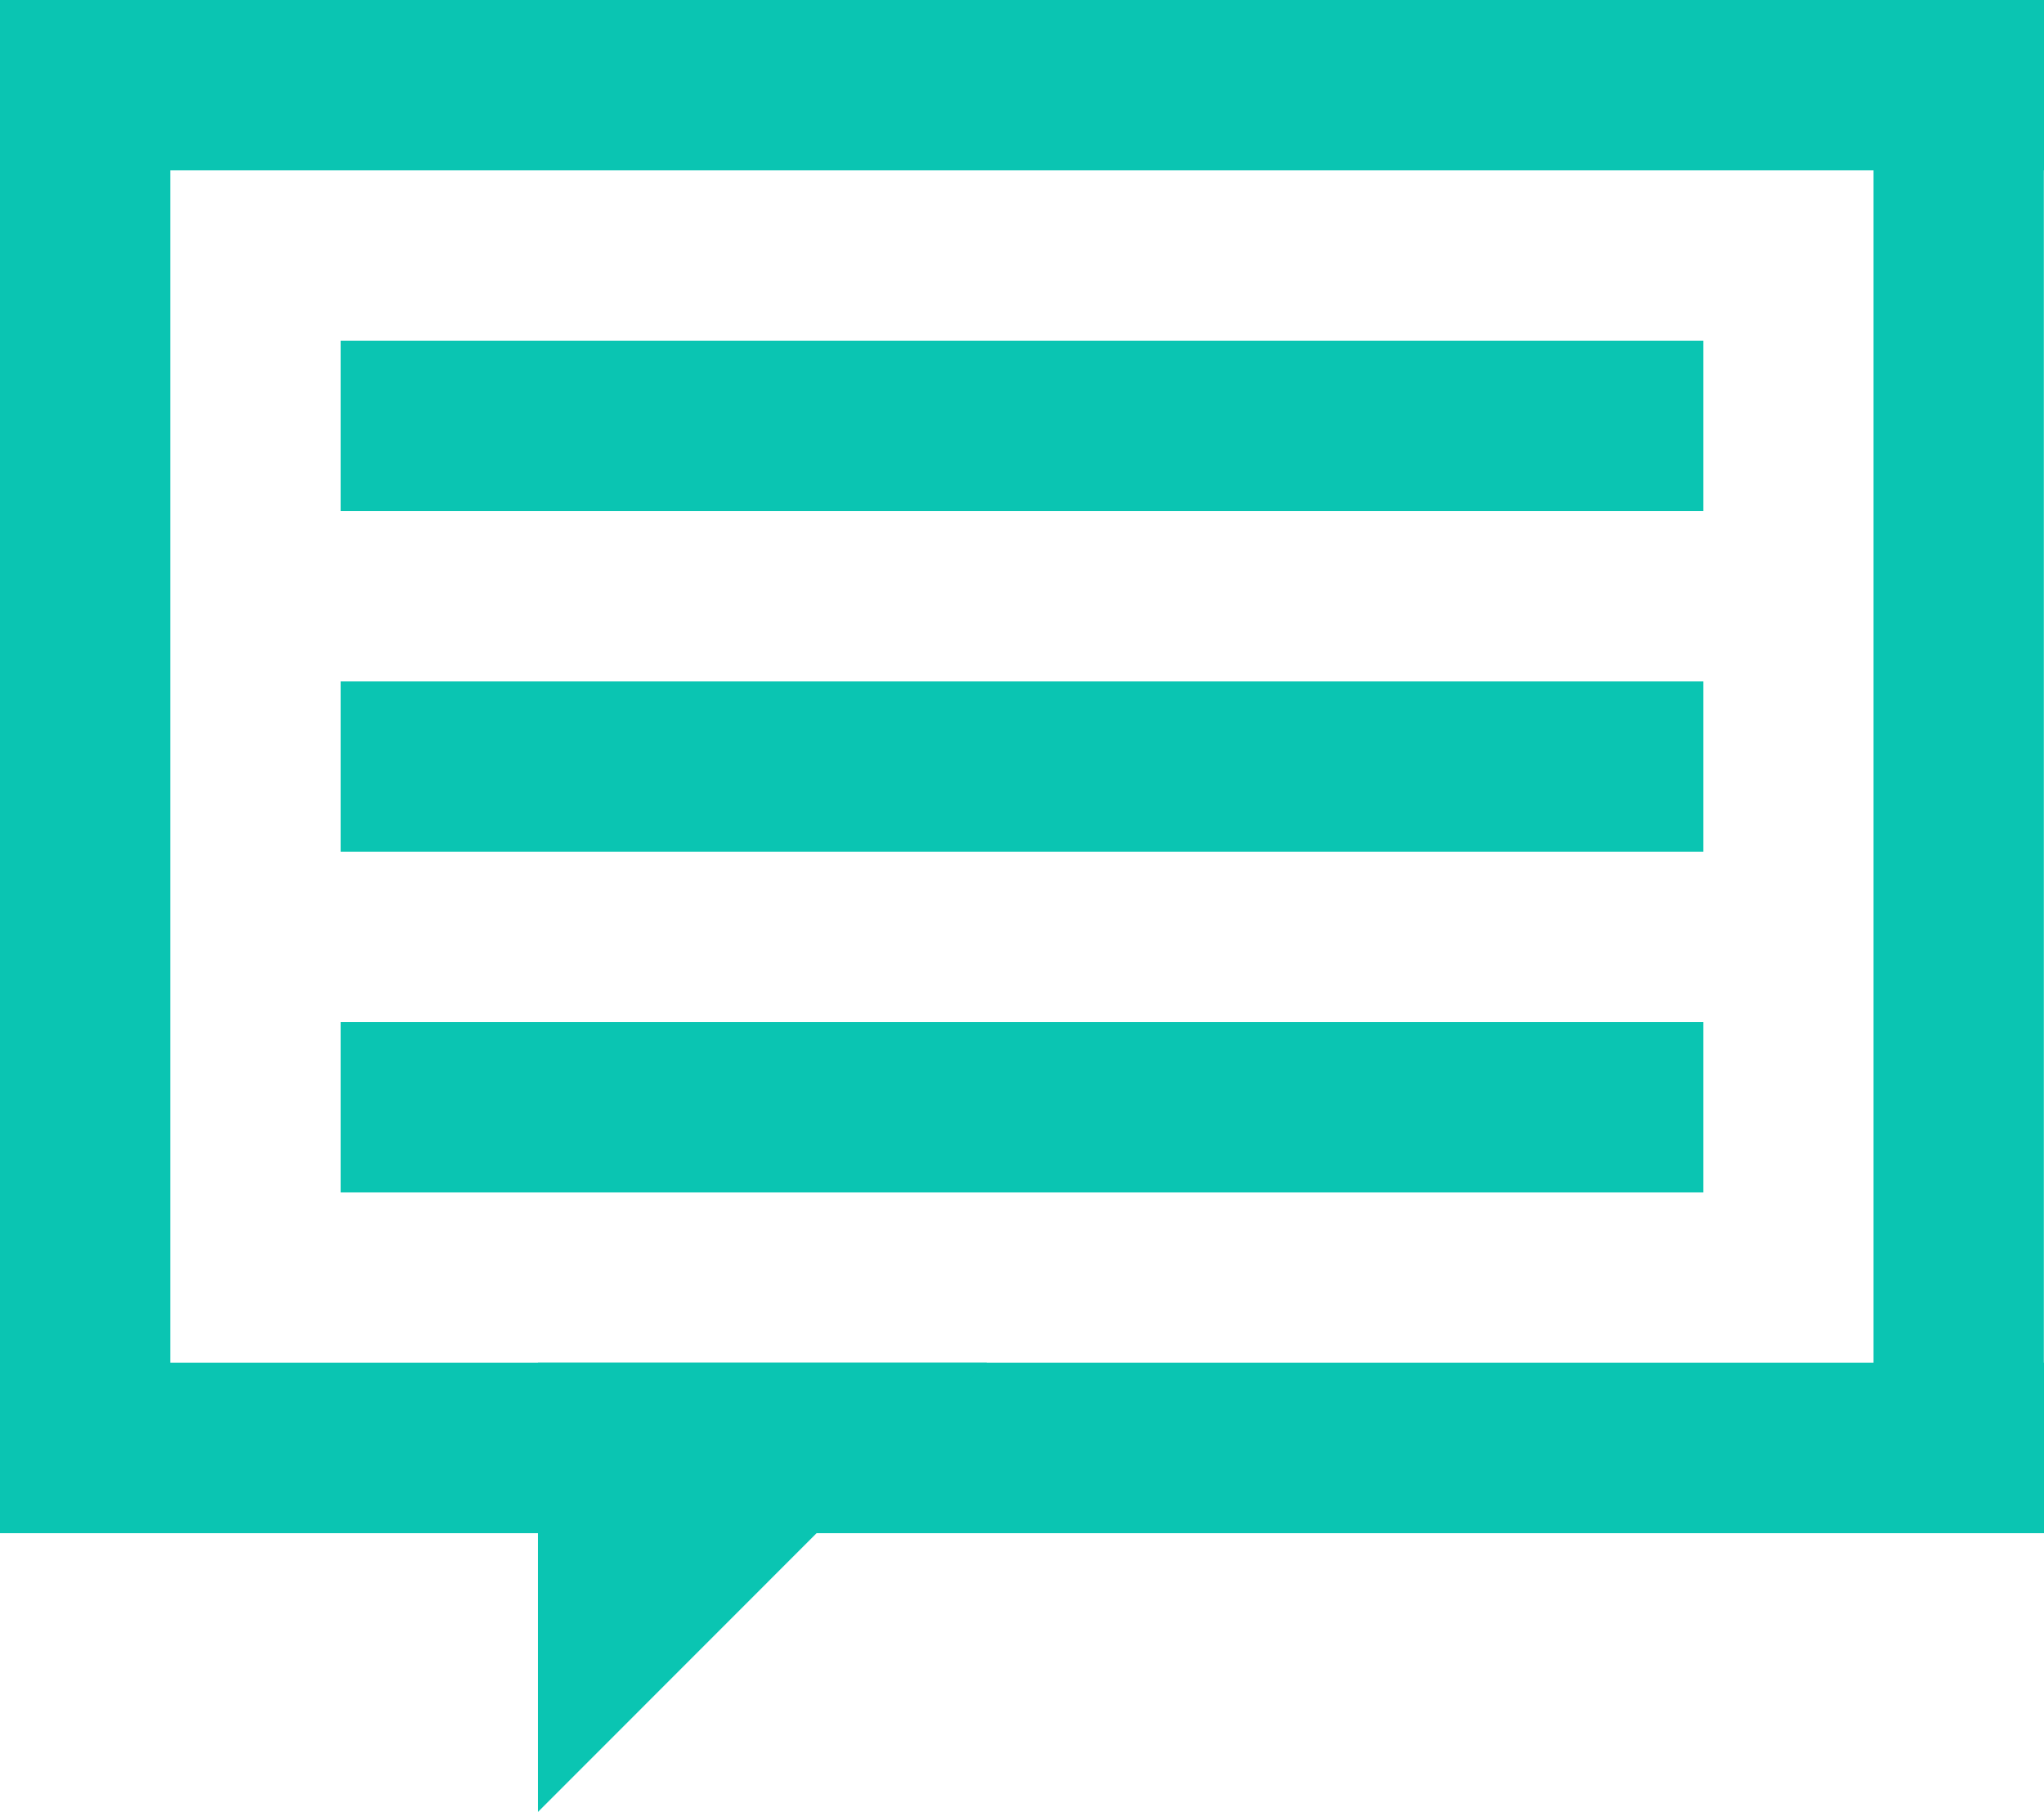 <svg id="Group_445" data-name="Group 445" xmlns="http://www.w3.org/2000/svg" width="61.442" height="54.456" viewBox="0 0 61.442 54.456">
  <rect id="Rectangle_575" data-name="Rectangle 575" width="5.12" height="39.617" transform="translate(0 4.733)" fill="#0ac5b2"/>
  <rect id="Rectangle_576" data-name="Rectangle 576" width="61.442" height="5.12" transform="translate(0 0)" fill="#0ac5b2"/>
  <rect id="Rectangle_577" data-name="Rectangle 577" width="61.442" height="5.122" transform="translate(0 40.96)" fill="#0ac5b2"/>
  <rect id="Rectangle_578" data-name="Rectangle 578" width="40.962" height="5.12" transform="translate(10.24 10.241)" fill="#0ac5b2"/>
  <rect id="Rectangle_579" data-name="Rectangle 579" width="40.962" height="5.12" transform="translate(10.24 20.481)" fill="#0ac5b2"/>
  <rect id="Rectangle_580" data-name="Rectangle 580" width="40.962" height="5.12" transform="translate(10.24 30.721)" fill="#0ac5b2"/>
  <rect id="Rectangle_581" data-name="Rectangle 581" width="5.12" height="39.617" transform="translate(56.317 4.733)" fill="#0ac5b2"/>
  <path id="Path_635" data-name="Path 635" d="M9.475,24v13.5L22.969,24Z" transform="translate(6.696 16.961)" fill="#0ac5b2"/>
</svg>
